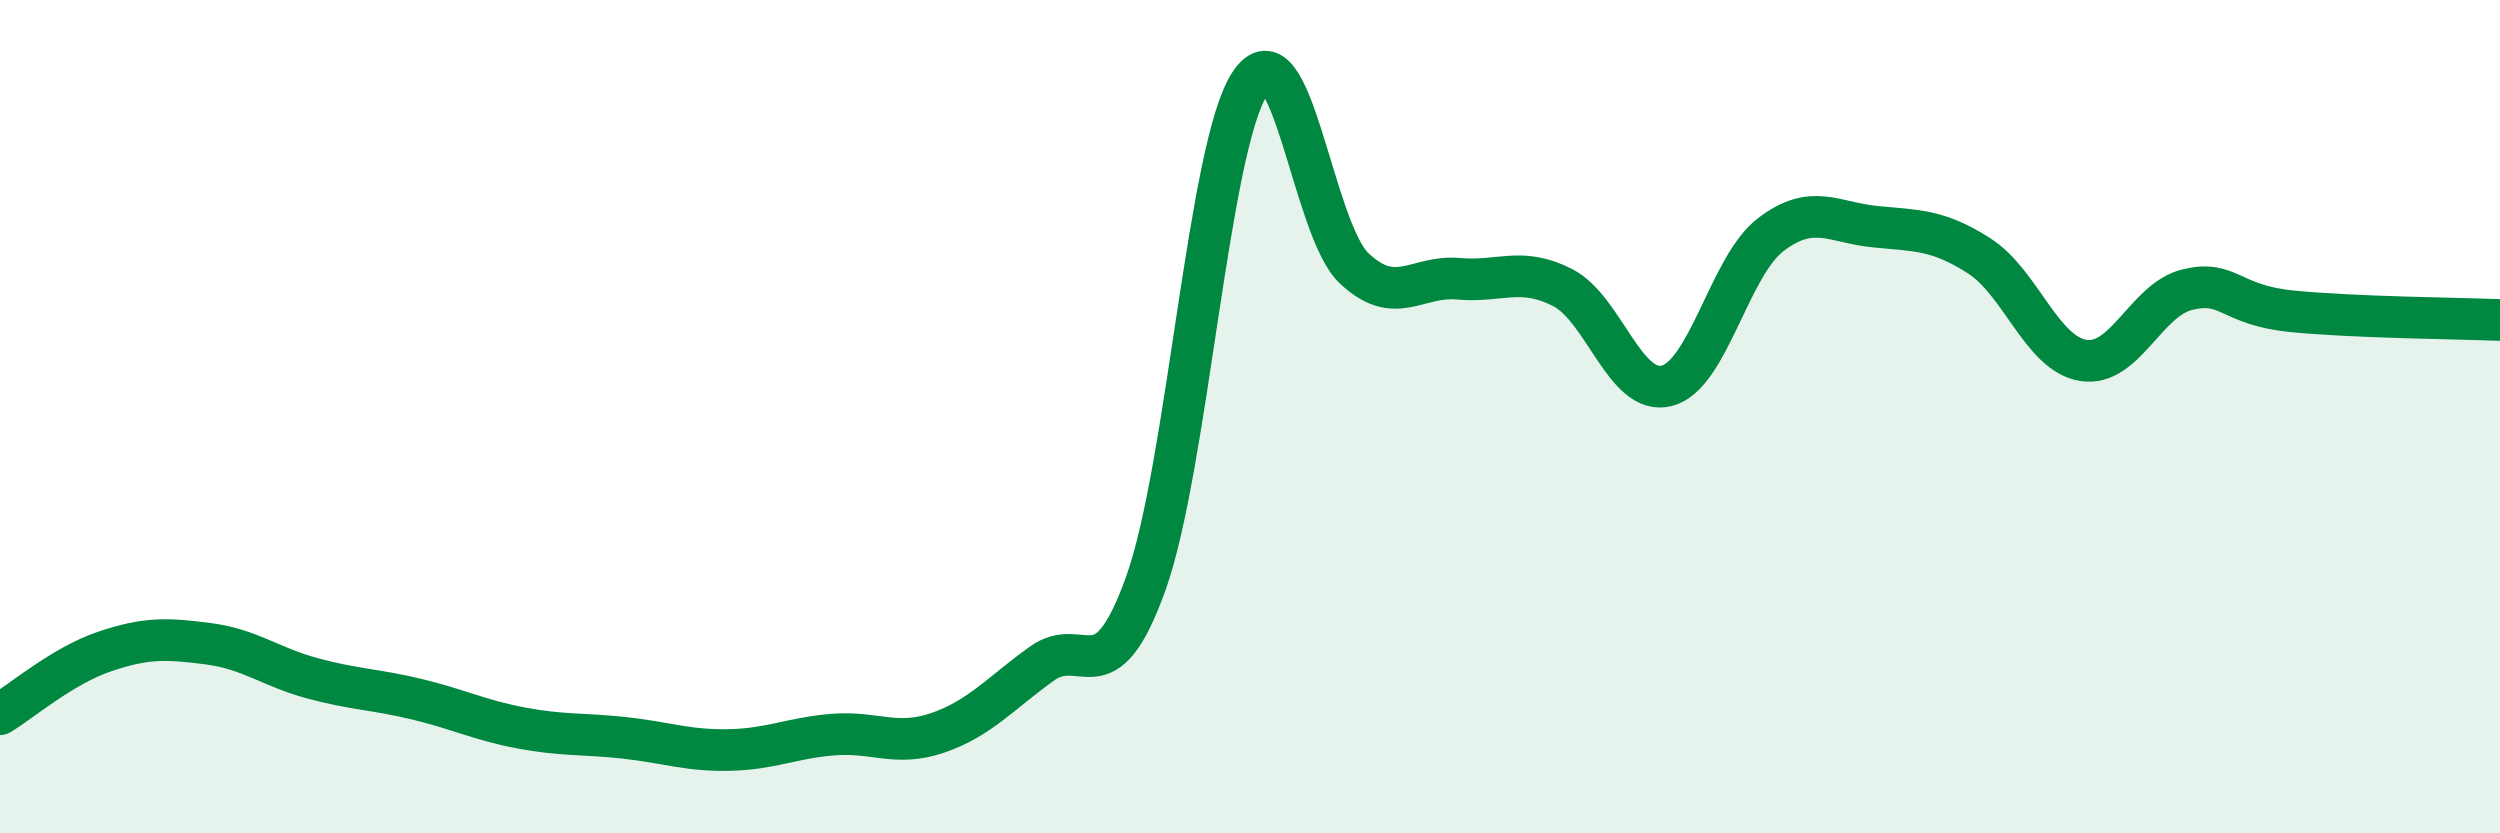 
    <svg width="60" height="20" viewBox="0 0 60 20" xmlns="http://www.w3.org/2000/svg">
      <path
        d="M 0,17.14 C 0.5,16.84 1.5,15.98 2.5,15.64 C 3.5,15.3 4,15.32 5,15.45 C 6,15.58 6.5,16.01 7.5,16.28 C 8.5,16.55 9,16.54 10,16.78 C 11,17.02 11.5,17.28 12.5,17.47 C 13.5,17.66 14,17.6 15,17.71 C 16,17.82 16.5,18.02 17.5,18 C 18.5,17.98 19,17.71 20,17.63 C 21,17.55 21.5,17.93 22.5,17.59 C 23.5,17.25 24,16.65 25,15.93 C 26,15.21 26.5,16.79 27.5,14 C 28.5,11.21 29,3.51 30,2 C 31,0.49 31.5,5.5 32.5,6.44 C 33.5,7.38 34,6.6 35,6.69 C 36,6.78 36.5,6.39 37.5,6.9 C 38.5,7.41 39,9.51 40,9.26 C 41,9.01 41.5,6.39 42.5,5.63 C 43.5,4.87 44,5.34 45,5.44 C 46,5.54 46.5,5.5 47.5,6.14 C 48.5,6.78 49,8.49 50,8.65 C 51,8.81 51.5,7.19 52.5,6.95 C 53.5,6.71 53.5,7.32 55,7.47 C 56.5,7.62 59,7.64 60,7.68L60 20L0 20Z"
        fill="#008740"
        opacity="0.1"
        stroke-linecap="round"
        stroke-linejoin="round"
      />
      <path
        d="M 0,17.14 C 0.5,16.84 1.5,15.98 2.5,15.64 C 3.5,15.3 4,15.32 5,15.45 C 6,15.58 6.5,16.01 7.5,16.28 C 8.5,16.55 9,16.54 10,16.78 C 11,17.02 11.5,17.28 12.5,17.47 C 13.5,17.66 14,17.6 15,17.71 C 16,17.82 16.5,18.02 17.5,18 C 18.5,17.98 19,17.71 20,17.63 C 21,17.55 21.5,17.93 22.5,17.59 C 23.5,17.25 24,16.65 25,15.93 C 26,15.21 26.5,16.79 27.5,14 C 28.5,11.21 29,3.51 30,2 C 31,0.49 31.5,5.5 32.5,6.44 C 33.5,7.38 34,6.6 35,6.69 C 36,6.78 36.5,6.39 37.5,6.9 C 38.5,7.41 39,9.51 40,9.26 C 41,9.01 41.5,6.39 42.5,5.63 C 43.5,4.87 44,5.34 45,5.44 C 46,5.54 46.5,5.5 47.5,6.14 C 48.5,6.78 49,8.49 50,8.65 C 51,8.81 51.5,7.19 52.5,6.95 C 53.5,6.71 53.5,7.32 55,7.47 C 56.5,7.62 59,7.64 60,7.68"
        stroke="#008740"
        stroke-width="1"
        fill="none"
        stroke-linecap="round"
        stroke-linejoin="round"
      />
    </svg>
  
